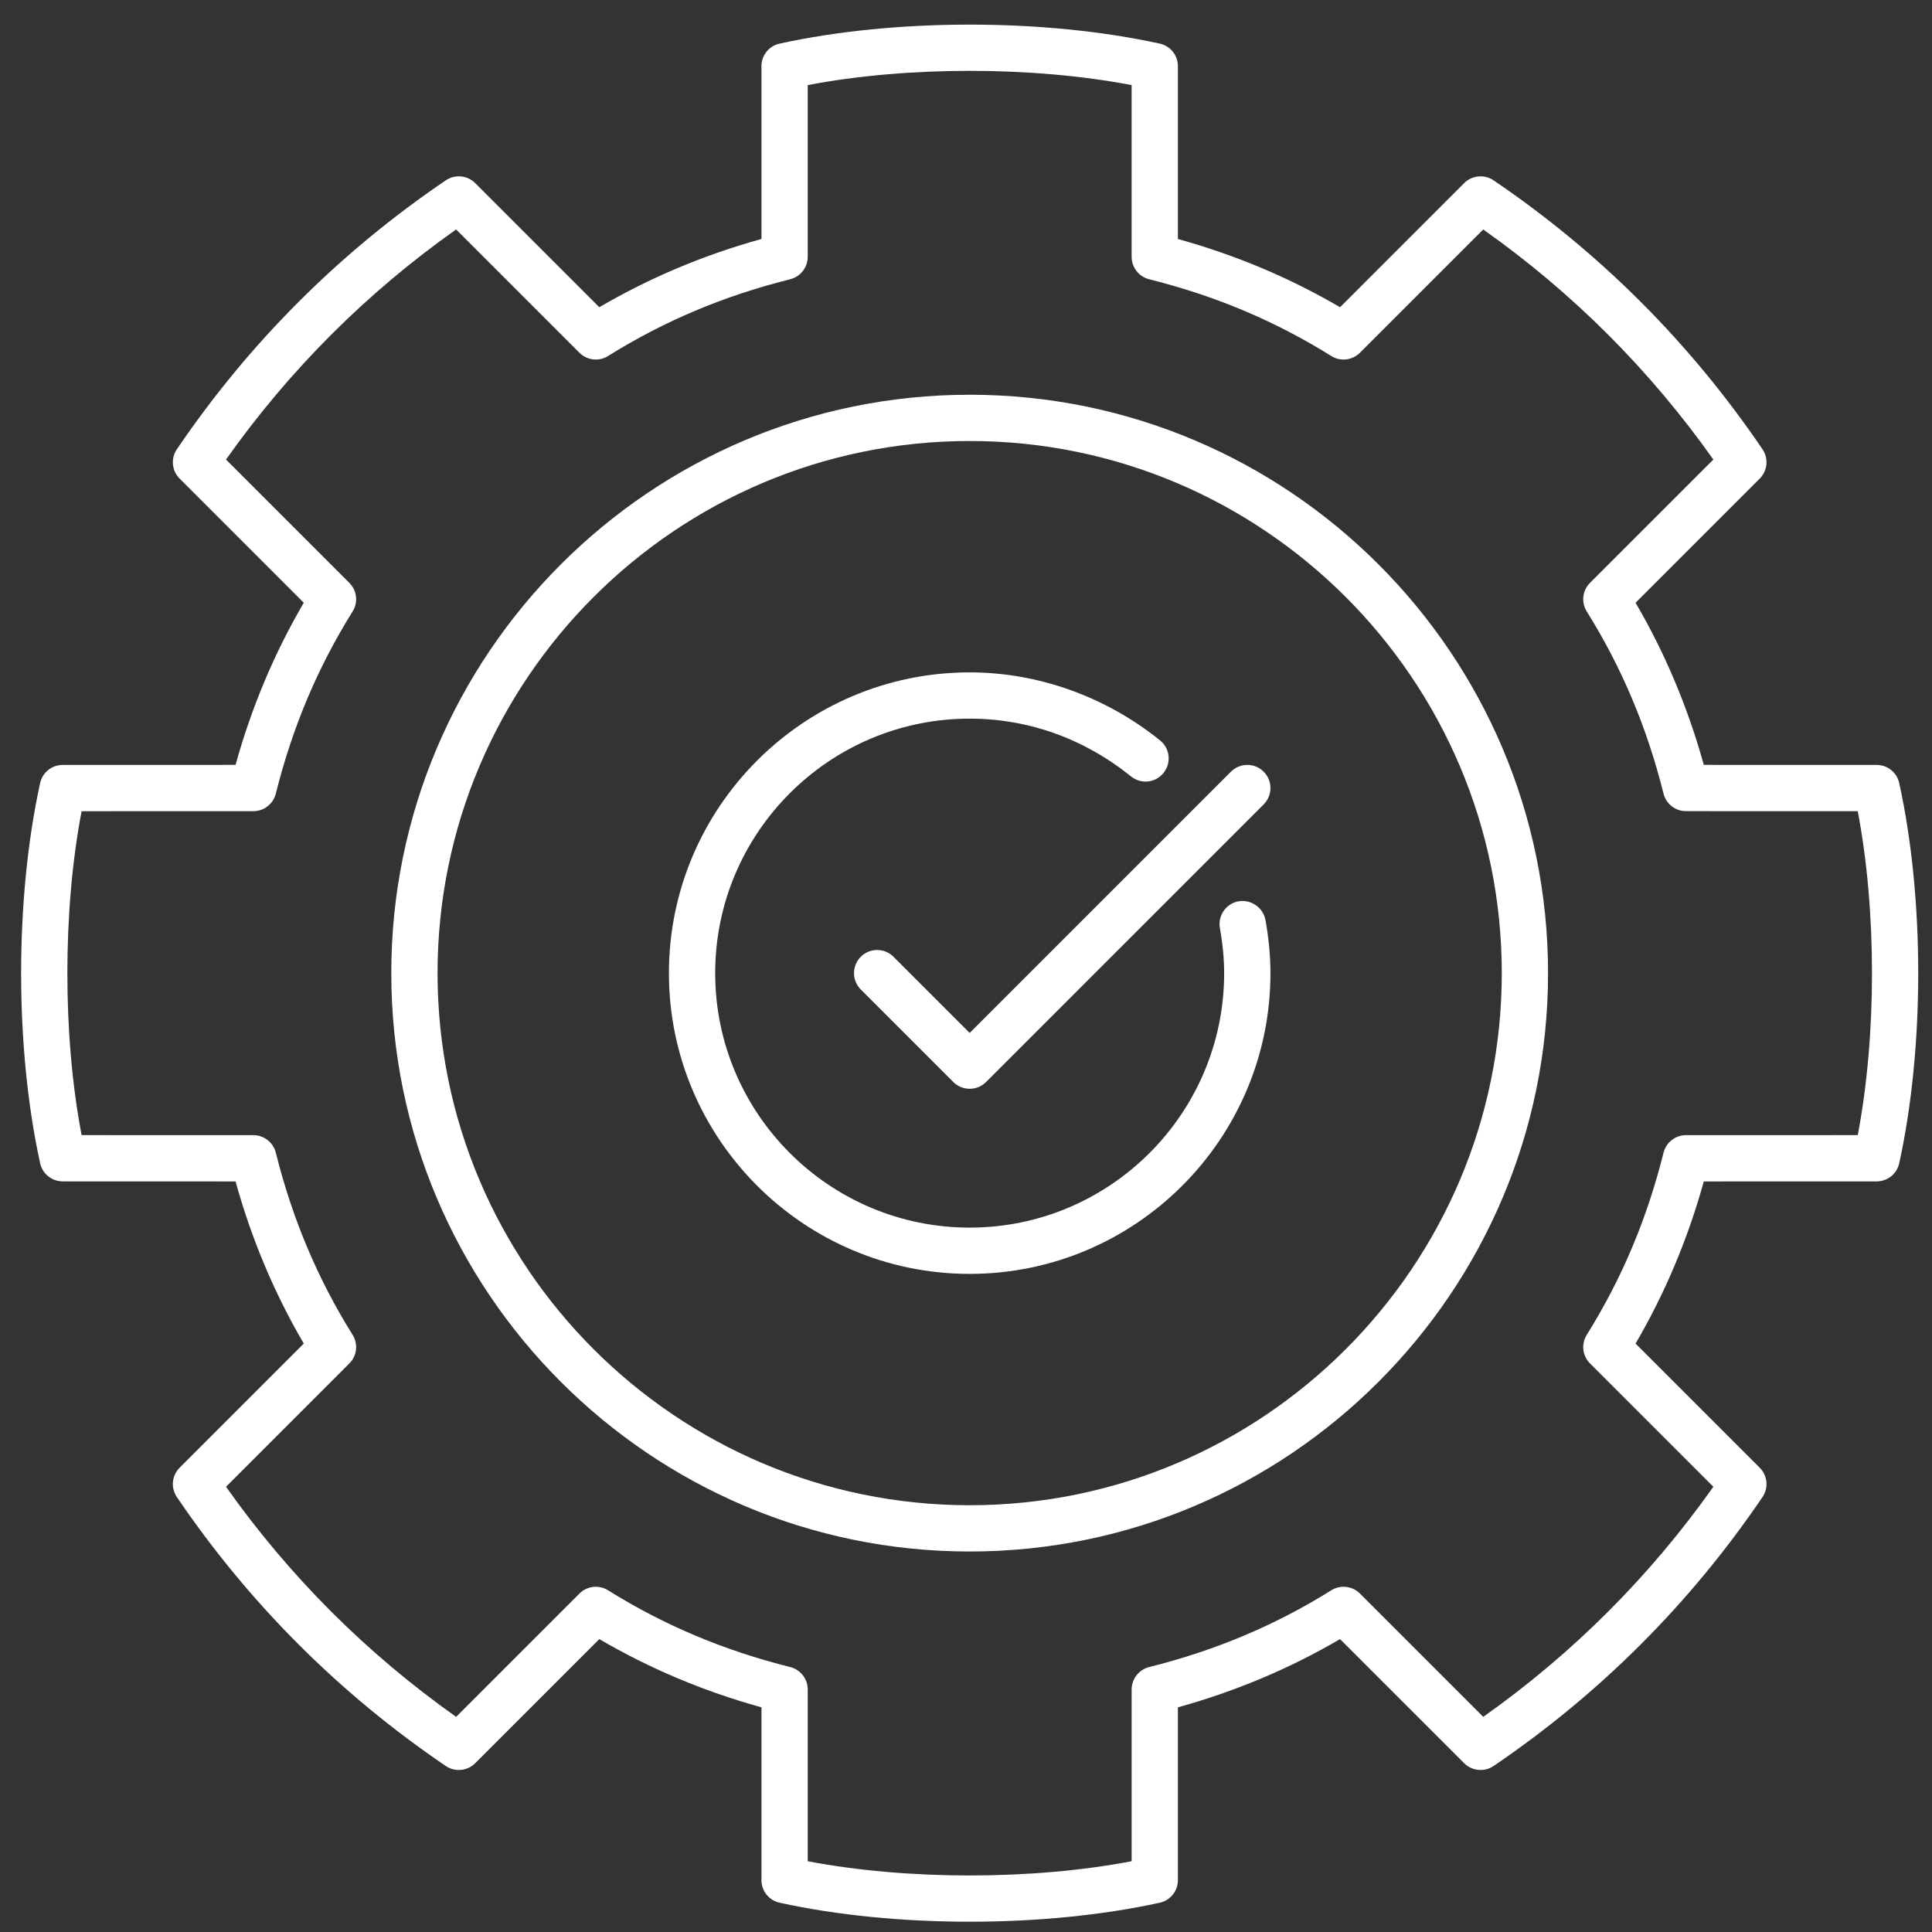 <?xml version="1.0" encoding="utf-8"?>
<!-- Generator: Adobe Illustrator 16.0.0, SVG Export Plug-In . SVG Version: 6.00 Build 0)  -->
<!DOCTYPE svg PUBLIC "-//W3C//DTD SVG 1.1//EN" "http://www.w3.org/Graphics/SVG/1.1/DTD/svg11.dtd">
<svg version="1.1" id="Layer_1" xmlns="http://www.w3.org/2000/svg" xmlns:xlink="http://www.w3.org/1999/xlink" x="0px" y="0px"
	 width="200px" height="200px" viewBox="0 0 200 200" enable-background="new 0 0 200 200" xml:space="preserve">
<rect x="0" y="0" width="200" height="200" fill="#333333" stroke="none"/>
<g>
	<path fill="#FFFFFF" d="M127.427,79.885l-27.046,27.046l-7.887-7.887c-0.935-0.935-2.451-0.935-3.386,0
		c-0.937,0.937-0.937,2.451,0,3.388l9.579,9.579c0.932,0.932,2.456,0.932,3.388,0l28.738-28.739c0.936-0.936,0.936-2.452,0-3.388
		C129.878,78.95,128.362,78.95,127.427,79.885z"/>
	<path fill="#FFFFFF" d="M194.27,79.186l-17.892-0.005c-1.653-5.959-4.024-11.592-7.065-16.784l12.851-12.851
		c0.814-0.813,0.936-2.086,0.29-3.036c-7.471-11.011-16.835-20.376-27.847-27.847c-0.937-0.635-2.223-0.52-3.036,0.29L138.72,31.804
		c-5.192-3.041-10.825-5.412-16.784-7.063V6.852c0-1.128-0.78-2.101-1.885-2.338c-11.957-2.621-27.384-2.621-39.341,0
		c-1.104,0.238-1.885,1.21-1.885,2.338V24.74c-5.959,1.651-11.592,4.022-16.784,7.063L49.19,18.953
		c-0.813-0.81-2.086-0.93-3.036-0.29C35.143,26.134,25.778,35.499,18.307,46.51c-0.645,0.95-0.524,2.223,0.29,3.036l12.85,12.851
		c-3.04,5.192-5.411,10.825-7.063,16.784L6.491,79.186c-1.128,0-2.101,0.781-2.338,1.885c-2.621,11.957-2.621,27.384,0,39.34
		c0.238,1.104,1.21,1.886,2.338,1.886l17.893,0.005c1.651,5.96,4.022,11.591,7.063,16.784l-12.85,12.85
		c-0.814,0.814-0.935,2.087-0.29,3.036c7.471,11.011,16.836,20.376,27.847,27.849c0.95,0.64,2.223,0.518,3.036-0.292l12.851-12.85
		c5.192,3.042,10.825,5.413,16.784,7.063v17.889c0,1.128,0.781,2.1,1.885,2.339c11.957,2.62,27.384,2.62,39.341,0
		c1.104-0.239,1.885-1.211,1.885-2.339v-17.889c5.959-1.65,11.592-4.021,16.784-7.063l12.851,12.85
		c0.813,0.81,2.1,0.927,3.036,0.292c11.012-7.473,20.376-16.838,27.847-27.849c0.646-0.949,0.524-2.222-0.29-3.036l-12.851-12.85
		c3.041-5.193,5.412-10.824,7.065-16.784l17.892-0.005c1.128,0,2.101-0.781,2.339-1.886c2.62-11.956,2.62-27.384,0-39.34
		C196.37,79.966,195.397,79.186,194.27,79.186z M192.314,117.506l-17.781,0.005c-1.099,0-2.058,0.749-2.324,1.816
		c-1.722,6.88-4.322,13.047-7.947,18.854c-0.594,0.946-0.455,2.172,0.336,2.962l12.767,12.767
		c-6.554,9.266-14.554,17.266-23.82,23.818l-12.766-12.765c-0.795-0.792-2.025-0.926-2.962-0.336
		c-5.81,3.624-11.975,6.225-18.855,7.945c-1.066,0.269-1.815,1.228-1.815,2.326v17.776c-10.291,1.965-23.24,1.965-33.53,0v-17.776
		c0-1.099-0.75-2.058-1.816-2.326c-6.88-1.721-13.046-4.321-18.857-7.945c-0.935-0.59-2.166-0.456-2.96,0.336l-12.766,12.765
		c-9.267-6.553-17.267-14.553-23.82-23.818l12.766-12.767c0.791-0.79,0.93-2.016,0.336-2.962
		c-3.625-5.808-6.225-11.975-7.948-18.854c-0.266-1.067-1.225-1.816-2.324-1.816l-17.781-0.005c-1.965-10.29-1.965-23.239,0-33.529
		l17.781-0.005c1.099,0,2.058-0.748,2.324-1.815c1.723-6.88,4.323-13.046,7.948-18.856c0.594-0.945,0.455-2.17-0.336-2.961
		L23.397,47.572c6.553-9.267,14.553-17.265,23.82-23.819l12.766,12.766c0.795,0.791,2.025,0.926,2.96,0.336
		c5.811-3.625,11.977-6.226,18.857-7.946c1.066-0.268,1.816-1.227,1.816-2.325V8.808c10.29-1.965,23.239-1.965,33.53,0v17.776
		c0,1.098,0.749,2.057,1.815,2.325c6.881,1.721,13.046,4.321,18.855,7.946c0.937,0.59,2.167,0.455,2.962-0.336l12.766-12.766
		c9.267,6.554,17.267,14.553,23.82,23.819l-12.767,12.766c-0.791,0.791-0.93,2.016-0.336,2.961
		c3.625,5.81,6.226,11.976,7.947,18.856c0.267,1.067,1.226,1.815,2.324,1.815l17.781,0.005
		C194.279,94.267,194.279,107.216,192.314,117.506z"/>
	<path fill="#FFFFFF" d="M100.38,40.864c-33.014,0-59.874,26.858-59.874,59.874c0,33.014,26.859,59.873,59.874,59.873
		s59.874-26.859,59.874-59.873C160.254,67.722,133.395,40.864,100.38,40.864z M100.38,155.821
		c-30.372,0-55.084-24.713-55.084-55.084c0-30.373,24.712-55.084,55.084-55.084c30.376,0,55.084,24.711,55.084,55.084
		C155.465,131.108,130.757,155.821,100.38,155.821z"/>
	<path fill="#FFFFFF" d="M128.222,93.299c-1.301,0.234-2.171,1.475-1.937,2.78c0.29,1.636,0.439,3.204,0.439,4.659
		c0,14.528-11.816,26.344-26.344,26.344c-14.528,0-26.344-11.815-26.344-26.344c0-14.529,11.816-26.345,26.344-26.345
		c6.076,0,11.853,2.069,16.699,5.979c1.039,0.837,2.544,0.678,3.369-0.361c0.831-1.028,0.672-2.534-0.356-3.362
		c-5.632-4.542-12.629-7.045-19.711-7.045c-17.167,0-31.135,13.968-31.135,31.135s13.968,31.133,31.135,31.133
		c17.167,0,31.135-13.966,31.135-31.133c0-1.736-0.17-3.583-0.516-5.5C130.767,93.932,129.467,93.085,128.222,93.299z"/>
</g>
</svg>
